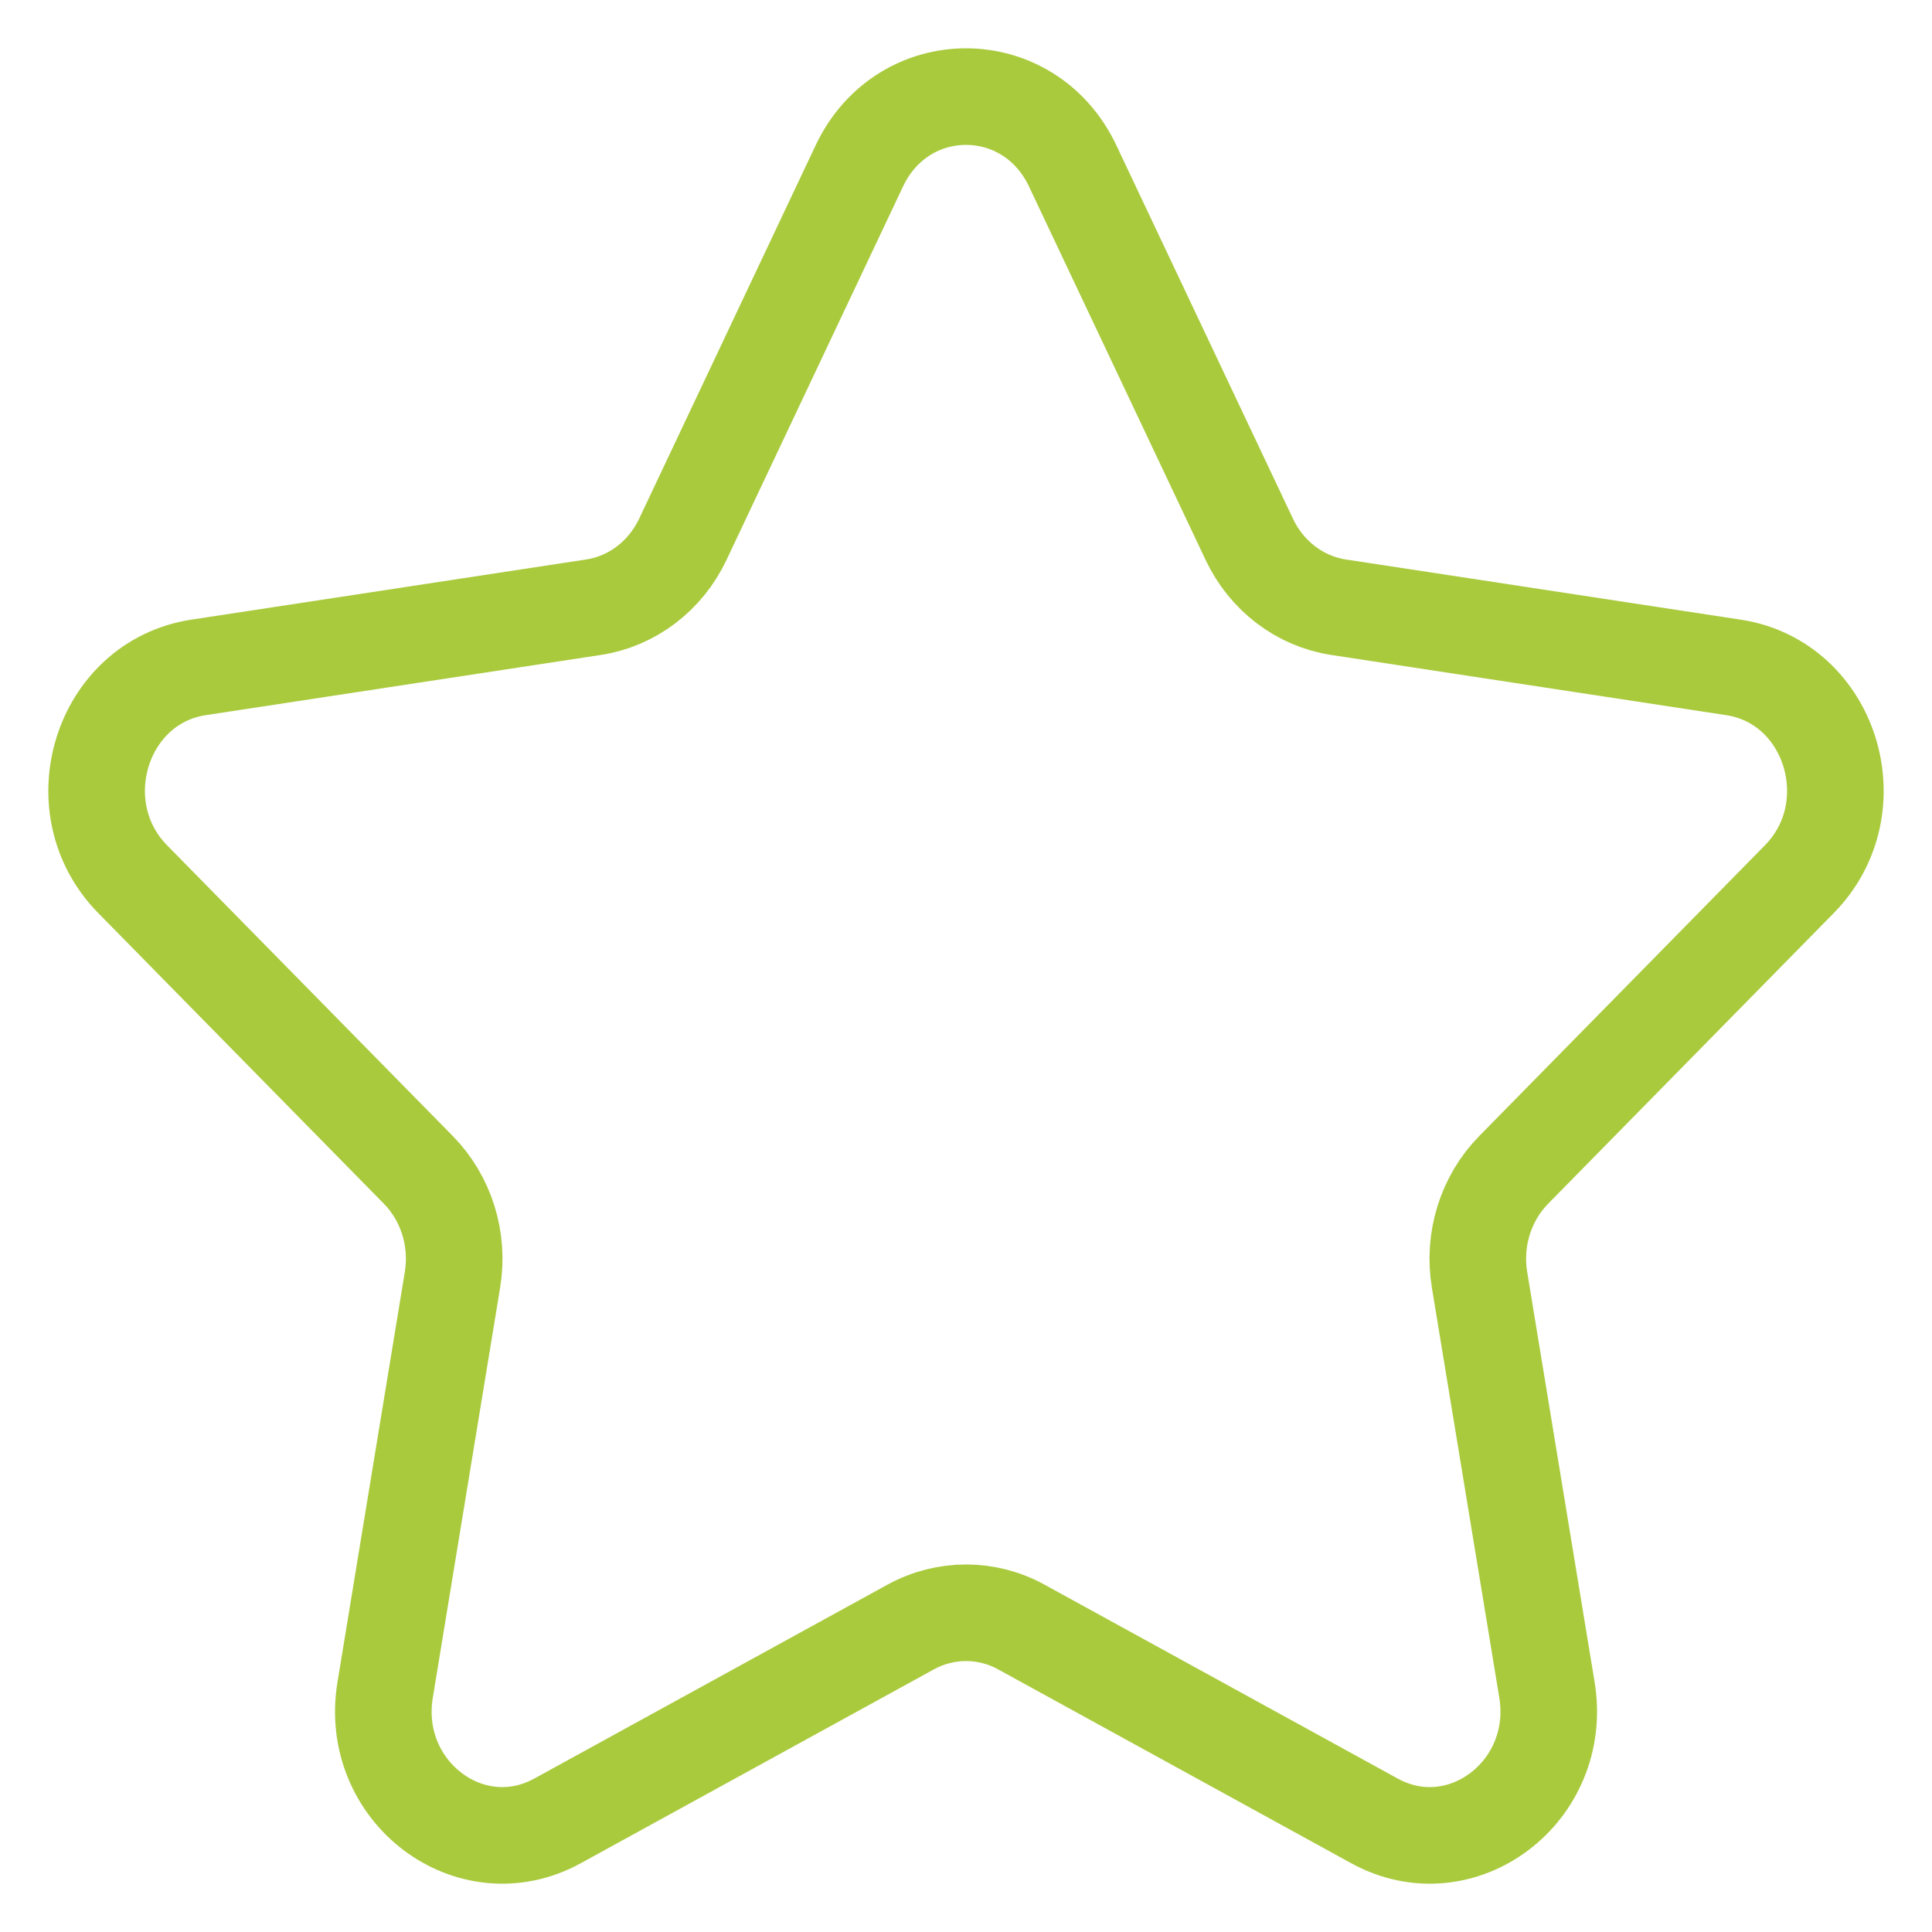 <svg width="20" height="20" viewBox="0 0 20 20" fill="none" xmlns="http://www.w3.org/2000/svg">
<path fill-rule="evenodd" clip-rule="evenodd" d="M11.104 1.717L12.932 5.582C13.111 5.962 13.457 6.225 13.857 6.286L17.945 6.909C18.955 7.063 19.357 8.359 18.626 9.102L15.67 12.11C15.38 12.405 15.247 12.831 15.316 13.248L16.014 17.494C16.186 18.544 15.13 19.346 14.227 18.849L10.573 16.843C10.215 16.646 9.786 16.646 9.427 16.843L5.773 18.849C4.87 19.346 3.814 18.544 3.987 17.494L4.684 13.248C4.753 12.831 4.62 12.405 4.33 12.11L1.374 9.102C0.643 8.359 1.045 7.063 2.055 6.909L6.143 6.286C6.544 6.225 6.89 5.962 7.069 5.582L8.896 1.717C9.348 0.761 10.652 0.761 11.104 1.717Z" stroke="#AACA3E" stroke-linecap="round" stroke-linejoin="round"/>
</svg>

